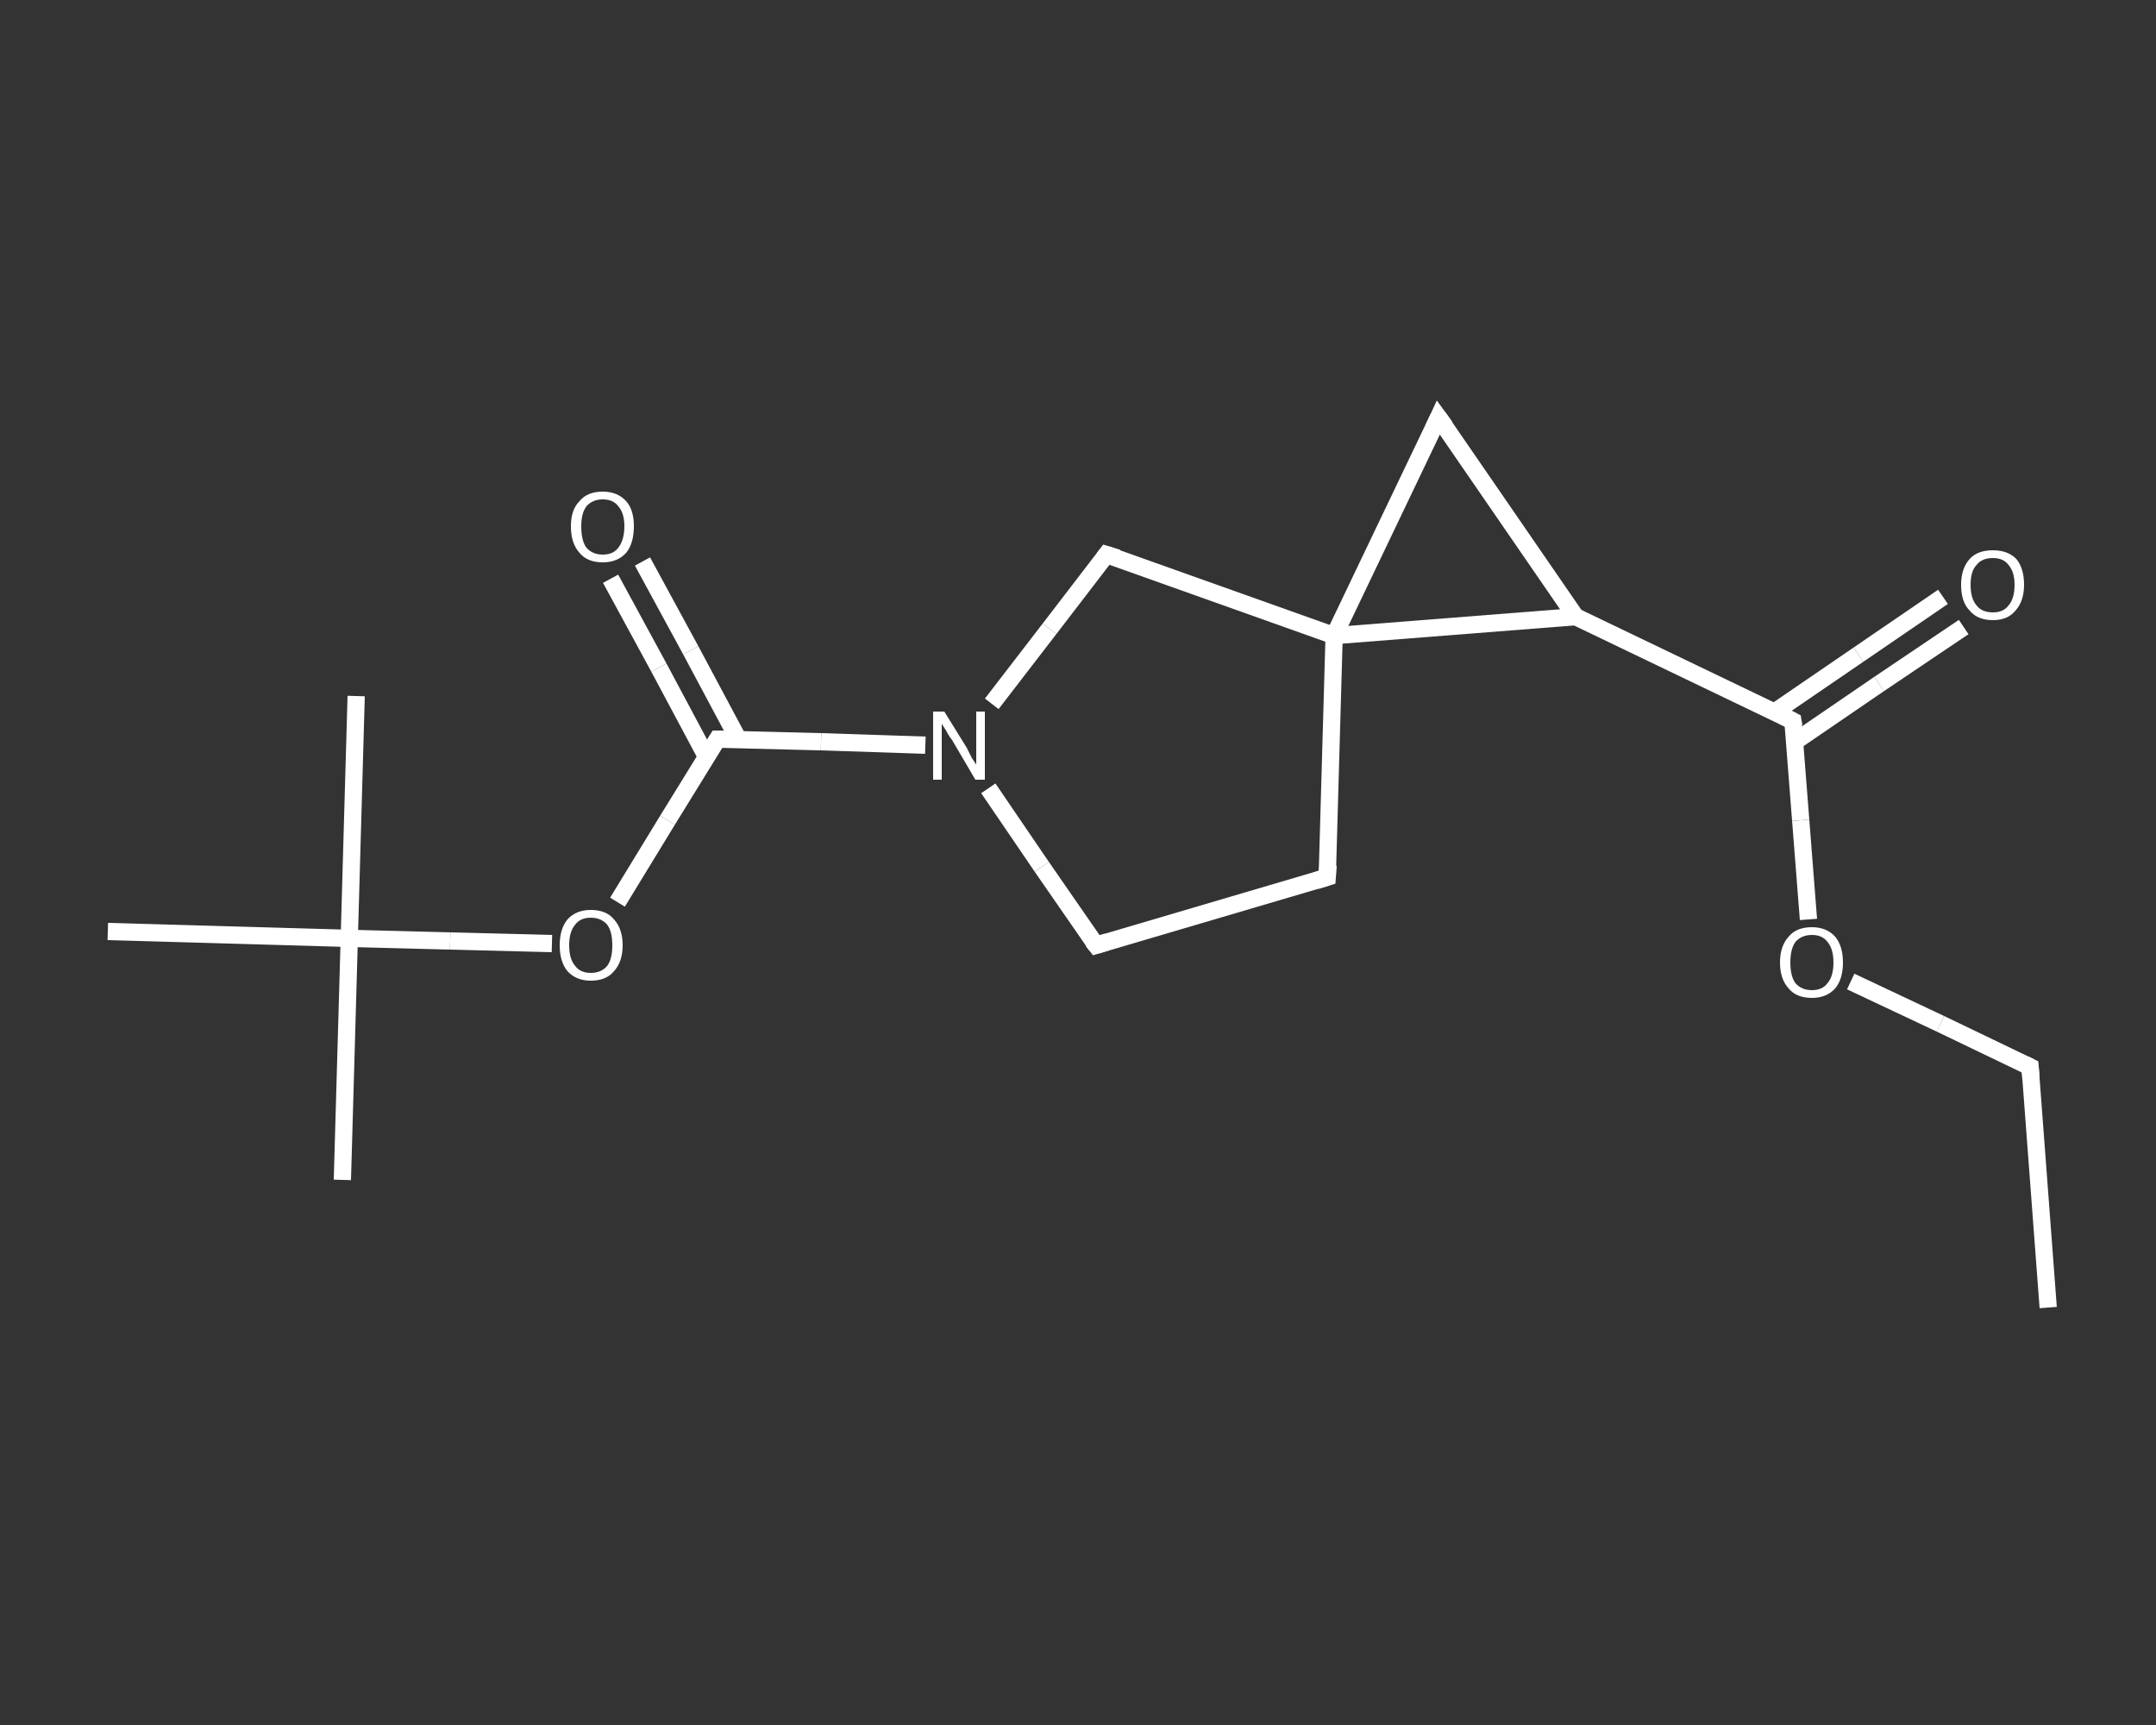 <?xml version='1.0' encoding='iso-8859-1'?>
<svg version='1.1' baseProfile='full'
              xmlns='http://www.w3.org/2000/svg'
                      xmlns:rdkit='http://www.rdkit.org/xml'
                      xmlns:xlink='http://www.w3.org/1999/xlink'
                  xml:space='preserve'
width='250px' height='200px' viewBox='0 0 250 200'>
<rect x="0" y="0" width="250" height="200" fill="#333333" stroke="none"/>
<!-- END OF HEADER -->
<rect style='opacity:1.0;fill:transparent;stroke:none' width='250.0' height='200.0' x='0.0' y='0.0'> </rect>
<path class='bond-0 atom-0 atom-1' d='M 237.5,151.6 L 235.4,123.7' style='fill:none;fill-rule:evenodd;stroke:#FFFFFF;stroke-width:2.0px;stroke-linecap:butt;stroke-linejoin:miter;stroke-opacity:1' />
<path class='bond-1 atom-1 atom-2' d='M 235.4,123.7 L 225.0,118.7' style='fill:none;fill-rule:evenodd;stroke:#FFFFFF;stroke-width:2.0px;stroke-linecap:butt;stroke-linejoin:miter;stroke-opacity:1' />
<path class='bond-1 atom-1 atom-2' d='M 225.0,118.7 L 214.6,113.8' style='fill:none;fill-rule:evenodd;stroke:#FFFFFF;stroke-width:2.0px;stroke-linecap:butt;stroke-linejoin:miter;stroke-opacity:1' />
<path class='bond-2 atom-2 atom-3' d='M 209.7,106.6 L 208.8,95.1' style='fill:none;fill-rule:evenodd;stroke:#FFFFFF;stroke-width:2.0px;stroke-linecap:butt;stroke-linejoin:miter;stroke-opacity:1' />
<path class='bond-2 atom-2 atom-3' d='M 208.8,95.1 L 207.9,83.6' style='fill:none;fill-rule:evenodd;stroke:#FFFFFF;stroke-width:2.0px;stroke-linecap:butt;stroke-linejoin:miter;stroke-opacity:1' />
<path class='bond-3 atom-3 atom-4' d='M 208.1,86.0 L 217.9,79.3' style='fill:none;fill-rule:evenodd;stroke:#FFFFFF;stroke-width:2.0px;stroke-linecap:butt;stroke-linejoin:miter;stroke-opacity:1' />
<path class='bond-3 atom-3 atom-4' d='M 217.9,79.3 L 227.7,72.7' style='fill:none;fill-rule:evenodd;stroke:#FFFFFF;stroke-width:2.0px;stroke-linecap:butt;stroke-linejoin:miter;stroke-opacity:1' />
<path class='bond-3 atom-3 atom-4' d='M 205.7,82.6 L 215.5,75.9' style='fill:none;fill-rule:evenodd;stroke:#FFFFFF;stroke-width:2.0px;stroke-linecap:butt;stroke-linejoin:miter;stroke-opacity:1' />
<path class='bond-3 atom-3 atom-4' d='M 215.5,75.9 L 225.3,69.2' style='fill:none;fill-rule:evenodd;stroke:#FFFFFF;stroke-width:2.0px;stroke-linecap:butt;stroke-linejoin:miter;stroke-opacity:1' />
<path class='bond-4 atom-3 atom-5' d='M 207.9,83.6 L 182.7,71.5' style='fill:none;fill-rule:evenodd;stroke:#FFFFFF;stroke-width:2.0px;stroke-linecap:butt;stroke-linejoin:miter;stroke-opacity:1' />
<path class='bond-5 atom-5 atom-6' d='M 182.7,71.5 L 166.8,48.4' style='fill:none;fill-rule:evenodd;stroke:#FFFFFF;stroke-width:2.0px;stroke-linecap:butt;stroke-linejoin:miter;stroke-opacity:1' />
<path class='bond-6 atom-6 atom-7' d='M 166.8,48.4 L 154.7,73.7' style='fill:none;fill-rule:evenodd;stroke:#FFFFFF;stroke-width:2.0px;stroke-linecap:butt;stroke-linejoin:miter;stroke-opacity:1' />
<path class='bond-7 atom-7 atom-8' d='M 154.7,73.7 L 153.9,101.7' style='fill:none;fill-rule:evenodd;stroke:#FFFFFF;stroke-width:2.0px;stroke-linecap:butt;stroke-linejoin:miter;stroke-opacity:1' />
<path class='bond-8 atom-8 atom-9' d='M 153.9,101.7 L 127.1,109.6' style='fill:none;fill-rule:evenodd;stroke:#FFFFFF;stroke-width:2.0px;stroke-linecap:butt;stroke-linejoin:miter;stroke-opacity:1' />
<path class='bond-9 atom-9 atom-10' d='M 127.1,109.6 L 120.8,100.5' style='fill:none;fill-rule:evenodd;stroke:#FFFFFF;stroke-width:2.0px;stroke-linecap:butt;stroke-linejoin:miter;stroke-opacity:1' />
<path class='bond-9 atom-9 atom-10' d='M 120.8,100.5 L 114.6,91.4' style='fill:none;fill-rule:evenodd;stroke:#FFFFFF;stroke-width:2.0px;stroke-linecap:butt;stroke-linejoin:miter;stroke-opacity:1' />
<path class='bond-10 atom-10 atom-11' d='M 107.3,86.4 L 95.2,86.0' style='fill:none;fill-rule:evenodd;stroke:#FFFFFF;stroke-width:2.0px;stroke-linecap:butt;stroke-linejoin:miter;stroke-opacity:1' />
<path class='bond-10 atom-10 atom-11' d='M 95.2,86.0 L 83.2,85.7' style='fill:none;fill-rule:evenodd;stroke:#FFFFFF;stroke-width:2.0px;stroke-linecap:butt;stroke-linejoin:miter;stroke-opacity:1' />
<path class='bond-11 atom-11 atom-12' d='M 85.6,85.7 L 80.1,75.4' style='fill:none;fill-rule:evenodd;stroke:#FFFFFF;stroke-width:2.0px;stroke-linecap:butt;stroke-linejoin:miter;stroke-opacity:1' />
<path class='bond-11 atom-11 atom-12' d='M 80.1,75.4 L 74.5,65.1' style='fill:none;fill-rule:evenodd;stroke:#FFFFFF;stroke-width:2.0px;stroke-linecap:butt;stroke-linejoin:miter;stroke-opacity:1' />
<path class='bond-11 atom-11 atom-12' d='M 81.9,87.7 L 76.4,77.4' style='fill:none;fill-rule:evenodd;stroke:#FFFFFF;stroke-width:2.0px;stroke-linecap:butt;stroke-linejoin:miter;stroke-opacity:1' />
<path class='bond-11 atom-11 atom-12' d='M 76.4,77.4 L 70.8,67.1' style='fill:none;fill-rule:evenodd;stroke:#FFFFFF;stroke-width:2.0px;stroke-linecap:butt;stroke-linejoin:miter;stroke-opacity:1' />
<path class='bond-12 atom-11 atom-13' d='M 83.2,85.7 L 77.4,95.1' style='fill:none;fill-rule:evenodd;stroke:#FFFFFF;stroke-width:2.0px;stroke-linecap:butt;stroke-linejoin:miter;stroke-opacity:1' />
<path class='bond-12 atom-11 atom-13' d='M 77.4,95.1 L 71.6,104.6' style='fill:none;fill-rule:evenodd;stroke:#FFFFFF;stroke-width:2.0px;stroke-linecap:butt;stroke-linejoin:miter;stroke-opacity:1' />
<path class='bond-13 atom-13 atom-14' d='M 64.0,109.4 L 52.2,109.1' style='fill:none;fill-rule:evenodd;stroke:#FFFFFF;stroke-width:2.0px;stroke-linecap:butt;stroke-linejoin:miter;stroke-opacity:1' />
<path class='bond-13 atom-13 atom-14' d='M 52.2,109.1 L 40.5,108.8' style='fill:none;fill-rule:evenodd;stroke:#FFFFFF;stroke-width:2.0px;stroke-linecap:butt;stroke-linejoin:miter;stroke-opacity:1' />
<path class='bond-14 atom-14 atom-15' d='M 40.5,108.8 L 39.7,136.8' style='fill:none;fill-rule:evenodd;stroke:#FFFFFF;stroke-width:2.0px;stroke-linecap:butt;stroke-linejoin:miter;stroke-opacity:1' />
<path class='bond-15 atom-14 atom-16' d='M 40.5,108.8 L 41.3,80.7' style='fill:none;fill-rule:evenodd;stroke:#FFFFFF;stroke-width:2.0px;stroke-linecap:butt;stroke-linejoin:miter;stroke-opacity:1' />
<path class='bond-16 atom-14 atom-17' d='M 40.5,108.8 L 12.5,108.0' style='fill:none;fill-rule:evenodd;stroke:#FFFFFF;stroke-width:2.0px;stroke-linecap:butt;stroke-linejoin:miter;stroke-opacity:1' />
<path class='bond-17 atom-10 atom-18' d='M 115.0,81.6 L 121.7,72.9' style='fill:none;fill-rule:evenodd;stroke:#FFFFFF;stroke-width:2.0px;stroke-linecap:butt;stroke-linejoin:miter;stroke-opacity:1' />
<path class='bond-17 atom-10 atom-18' d='M 121.7,72.9 L 128.3,64.3' style='fill:none;fill-rule:evenodd;stroke:#FFFFFF;stroke-width:2.0px;stroke-linecap:butt;stroke-linejoin:miter;stroke-opacity:1' />
<path class='bond-18 atom-7 atom-5' d='M 154.7,73.7 L 182.7,71.5' style='fill:none;fill-rule:evenodd;stroke:#FFFFFF;stroke-width:2.0px;stroke-linecap:butt;stroke-linejoin:miter;stroke-opacity:1' />
<path class='bond-19 atom-18 atom-7' d='M 128.3,64.3 L 154.7,73.7' style='fill:none;fill-rule:evenodd;stroke:#FFFFFF;stroke-width:2.0px;stroke-linecap:butt;stroke-linejoin:miter;stroke-opacity:1' />
<path d='M 235.5,125.1 L 235.4,123.7 L 234.8,123.4' style='fill:none;stroke:#FFFFFF;stroke-width:2.0px;stroke-linecap:butt;stroke-linejoin:miter;stroke-opacity:1;' />
<path d='M 208.0,84.2 L 207.9,83.6 L 206.7,83.0' style='fill:none;stroke:#FFFFFF;stroke-width:2.0px;stroke-linecap:butt;stroke-linejoin:miter;stroke-opacity:1;' />
<path d='M 167.6,49.5 L 166.8,48.4 L 166.2,49.7' style='fill:none;stroke:#FFFFFF;stroke-width:2.0px;stroke-linecap:butt;stroke-linejoin:miter;stroke-opacity:1;' />
<path d='M 154.0,100.3 L 153.9,101.7 L 152.6,102.1' style='fill:none;stroke:#FFFFFF;stroke-width:2.0px;stroke-linecap:butt;stroke-linejoin:miter;stroke-opacity:1;' />
<path d='M 128.4,109.2 L 127.1,109.6 L 126.7,109.1' style='fill:none;stroke:#FFFFFF;stroke-width:2.0px;stroke-linecap:butt;stroke-linejoin:miter;stroke-opacity:1;' />
<path d='M 83.8,85.7 L 83.2,85.7 L 82.9,86.2' style='fill:none;stroke:#FFFFFF;stroke-width:2.0px;stroke-linecap:butt;stroke-linejoin:miter;stroke-opacity:1;' />
<path d='M 128.0,64.7 L 128.3,64.3 L 129.6,64.7' style='fill:none;stroke:#FFFFFF;stroke-width:2.0px;stroke-linecap:butt;stroke-linejoin:miter;stroke-opacity:1;' />
<path class='atom-2' d='M 206.4 111.6
Q 206.4 109.7, 207.4 108.6
Q 208.3 107.5, 210.1 107.5
Q 211.8 107.5, 212.8 108.6
Q 213.7 109.7, 213.7 111.6
Q 213.7 113.5, 212.8 114.6
Q 211.8 115.7, 210.1 115.7
Q 208.3 115.7, 207.4 114.6
Q 206.4 113.5, 206.4 111.6
M 210.1 114.8
Q 211.3 114.8, 211.9 114.0
Q 212.6 113.2, 212.6 111.6
Q 212.6 110.0, 211.9 109.2
Q 211.3 108.4, 210.1 108.4
Q 208.9 108.4, 208.2 109.2
Q 207.6 110.0, 207.6 111.6
Q 207.6 113.2, 208.2 114.0
Q 208.9 114.8, 210.1 114.8
' fill='#FFFFFF'/>
<path class='atom-4' d='M 227.4 67.8
Q 227.4 65.9, 228.4 64.8
Q 229.3 63.8, 231.1 63.8
Q 232.8 63.8, 233.8 64.8
Q 234.7 65.9, 234.7 67.8
Q 234.7 69.7, 233.7 70.8
Q 232.8 71.9, 231.1 71.9
Q 229.3 71.9, 228.4 70.8
Q 227.4 69.8, 227.4 67.8
M 231.1 71.0
Q 232.3 71.0, 232.9 70.2
Q 233.6 69.4, 233.6 67.8
Q 233.6 66.3, 232.9 65.5
Q 232.3 64.7, 231.1 64.7
Q 229.8 64.7, 229.2 65.5
Q 228.5 66.2, 228.5 67.8
Q 228.5 69.4, 229.2 70.2
Q 229.8 71.0, 231.1 71.0
' fill='#FFFFFF'/>
<path class='atom-10' d='M 109.5 82.5
L 112.1 86.7
Q 112.3 87.1, 112.7 87.9
Q 113.2 88.6, 113.2 88.7
L 113.2 82.5
L 114.2 82.5
L 114.2 90.4
L 113.1 90.4
L 110.4 85.8
Q 110.0 85.3, 109.7 84.7
Q 109.3 84.1, 109.2 83.9
L 109.2 90.4
L 108.2 90.4
L 108.2 82.5
L 109.5 82.5
' fill='#FFFFFF'/>
<path class='atom-12' d='M 66.2 61.0
Q 66.2 59.1, 67.2 58.1
Q 68.1 57.0, 69.9 57.0
Q 71.6 57.0, 72.6 58.1
Q 73.5 59.1, 73.5 61.0
Q 73.5 63.0, 72.6 64.1
Q 71.6 65.2, 69.9 65.2
Q 68.1 65.2, 67.2 64.1
Q 66.2 63.0, 66.2 61.0
M 69.9 64.3
Q 71.1 64.3, 71.7 63.5
Q 72.4 62.6, 72.4 61.0
Q 72.4 59.5, 71.7 58.7
Q 71.1 57.9, 69.9 57.9
Q 68.7 57.9, 68.0 58.7
Q 67.4 59.5, 67.4 61.0
Q 67.4 62.7, 68.0 63.5
Q 68.7 64.3, 69.9 64.3
' fill='#FFFFFF'/>
<path class='atom-13' d='M 64.9 109.6
Q 64.9 107.7, 65.8 106.6
Q 66.8 105.5, 68.5 105.5
Q 70.3 105.5, 71.2 106.6
Q 72.2 107.7, 72.2 109.6
Q 72.2 111.5, 71.2 112.6
Q 70.3 113.7, 68.5 113.7
Q 66.8 113.7, 65.8 112.6
Q 64.9 111.5, 64.9 109.6
M 68.5 112.8
Q 69.7 112.8, 70.4 112.0
Q 71.0 111.2, 71.0 109.6
Q 71.0 108.0, 70.4 107.2
Q 69.7 106.4, 68.5 106.4
Q 67.3 106.4, 66.7 107.2
Q 66.0 108.0, 66.0 109.6
Q 66.0 111.2, 66.7 112.0
Q 67.3 112.8, 68.5 112.8
' fill='#FFFFFF'/>
</svg>
